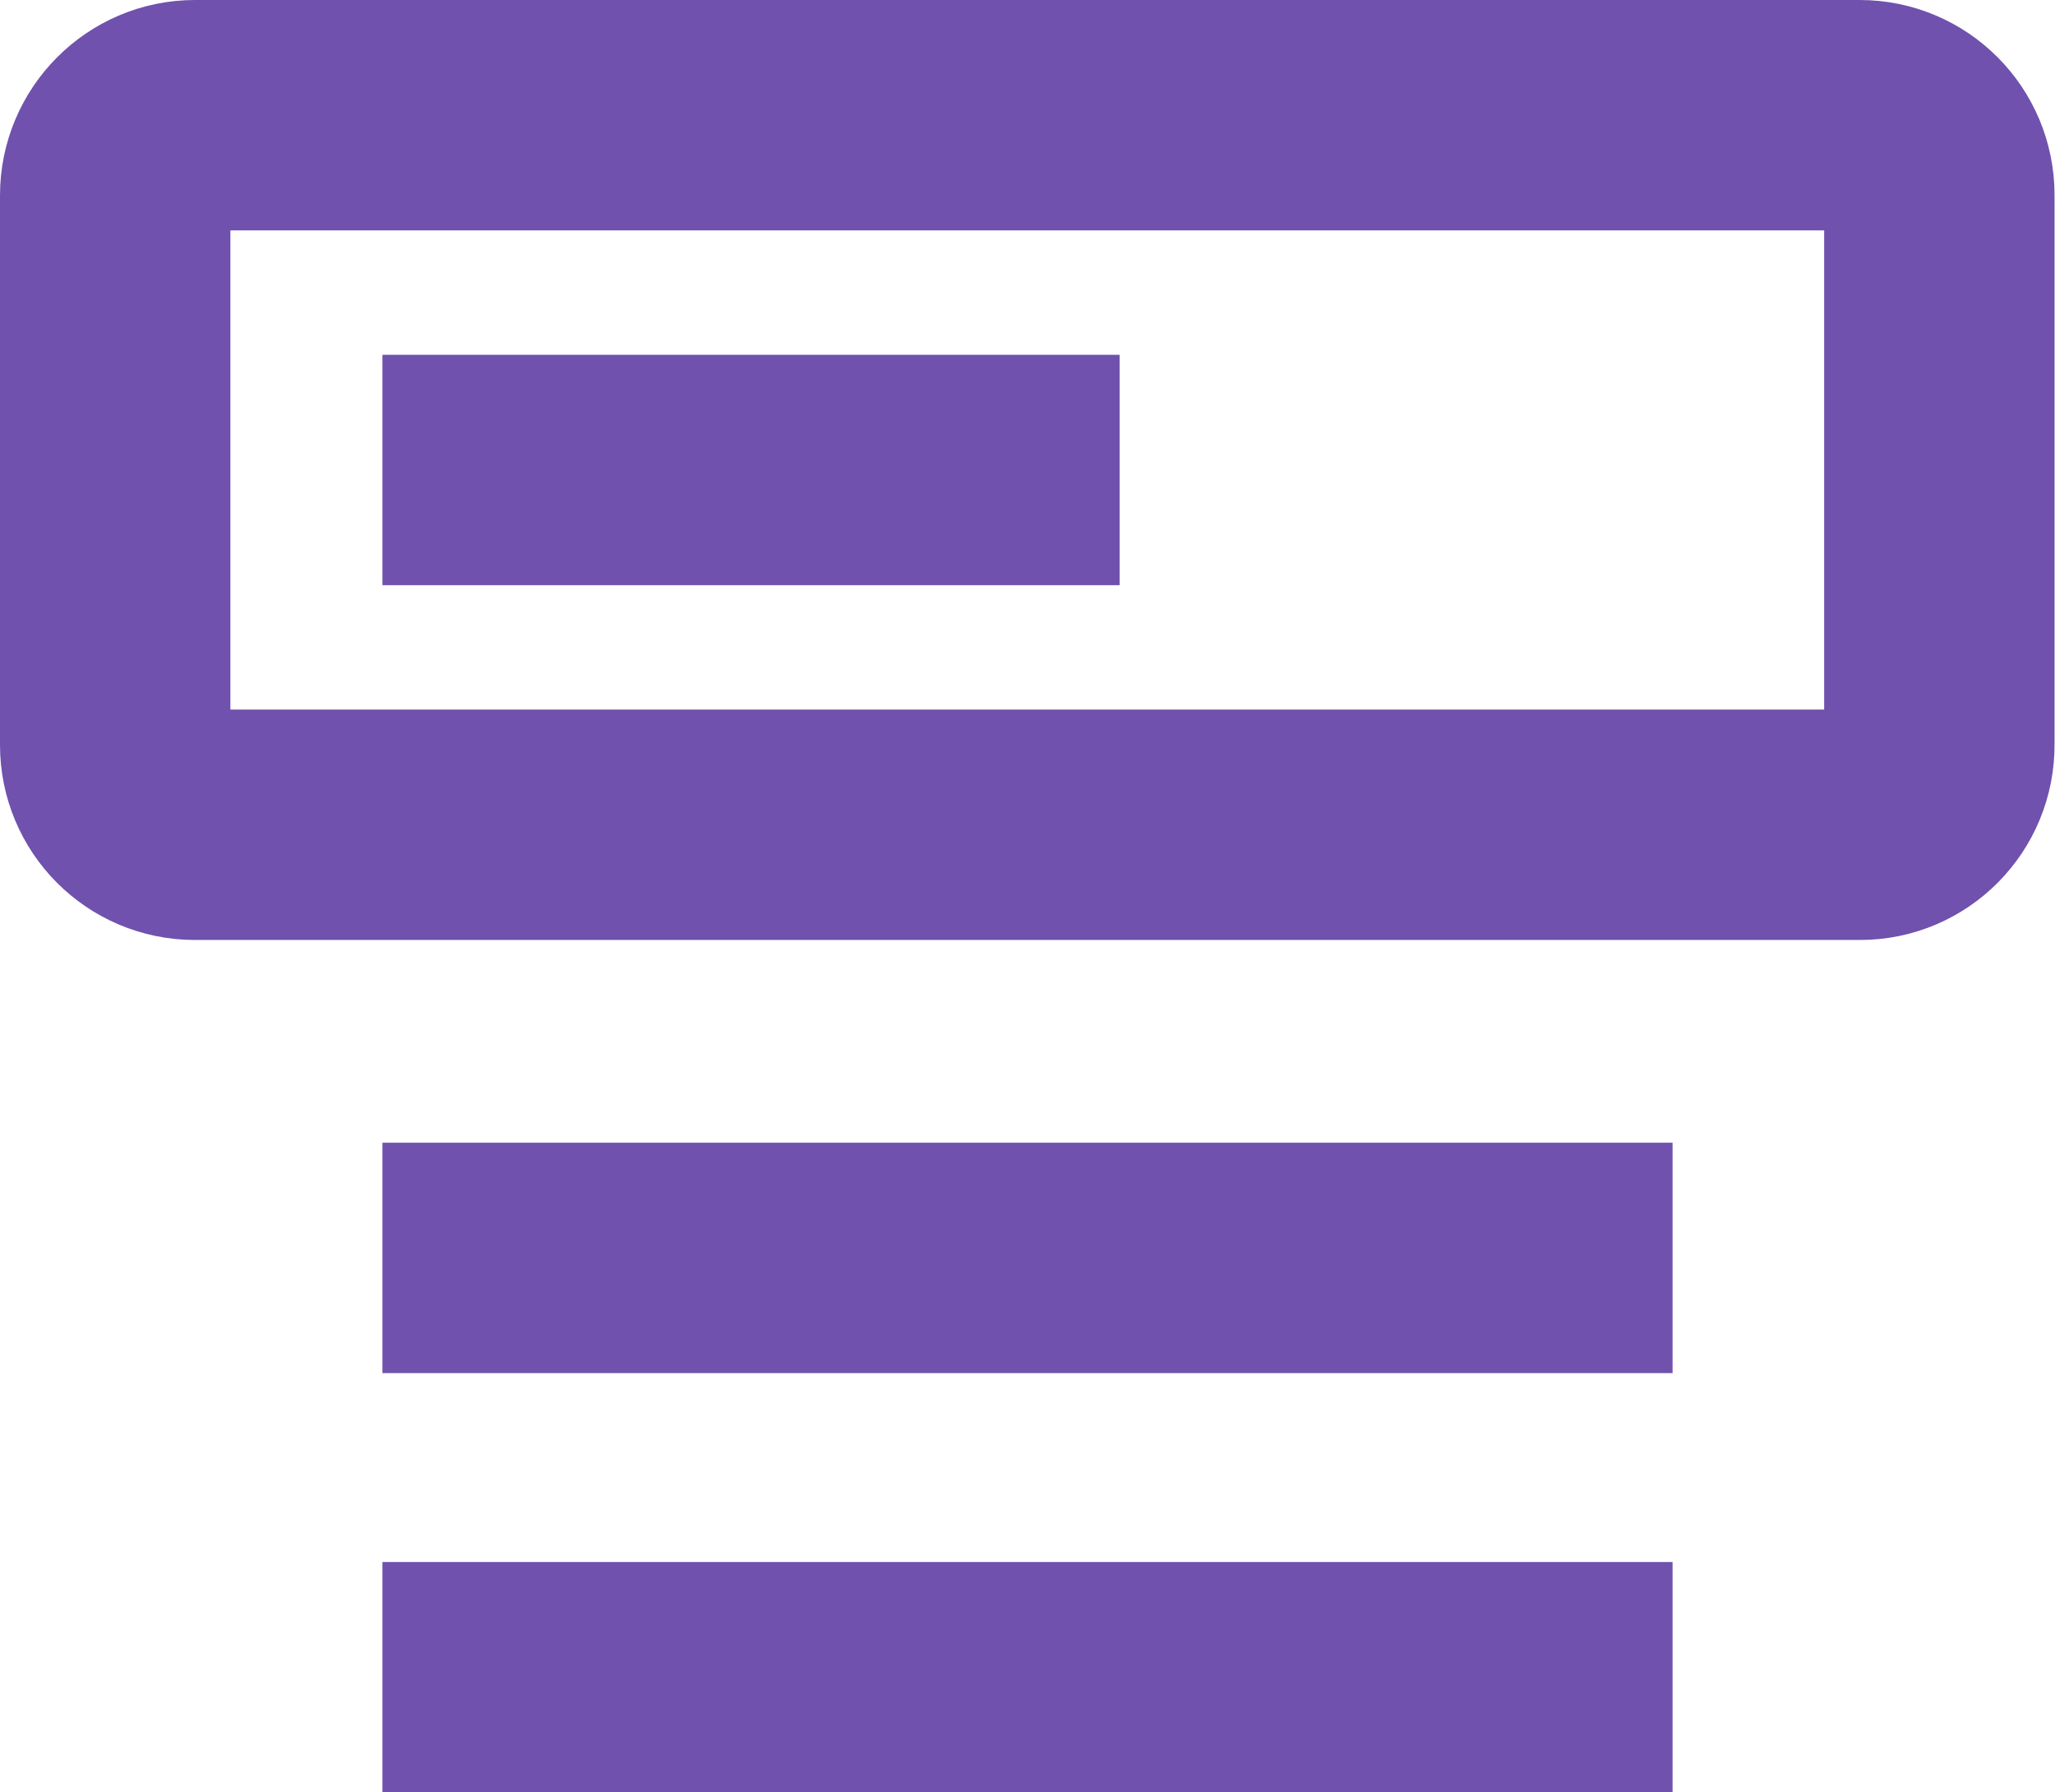 <svg width="446" height="389" viewBox="0 0 446 389" fill="none" xmlns="http://www.w3.org/2000/svg">
<path d="M403.7 179H42.3C32.7 179 25 171.2 25 161.7V42.4C25 32.8 32.8 25 42.3 25H403.6C413.2 25 420.9 32.8 420.9 42.3V161.5C421 171.2 413.2 179 403.7 179Z" stroke="#7051AD" stroke-width="50" stroke-miterlimit="10"/>
<path d="M83 102H243" stroke="#7051AD" stroke-width="50" stroke-miterlimit="10"/>
<path d="M83 273H363" stroke="#7051AD" stroke-width="50" stroke-miterlimit="10"/>
<path d="M83 364H363" stroke="#7051AD" stroke-width="50" stroke-miterlimit="10"/>
</svg>
